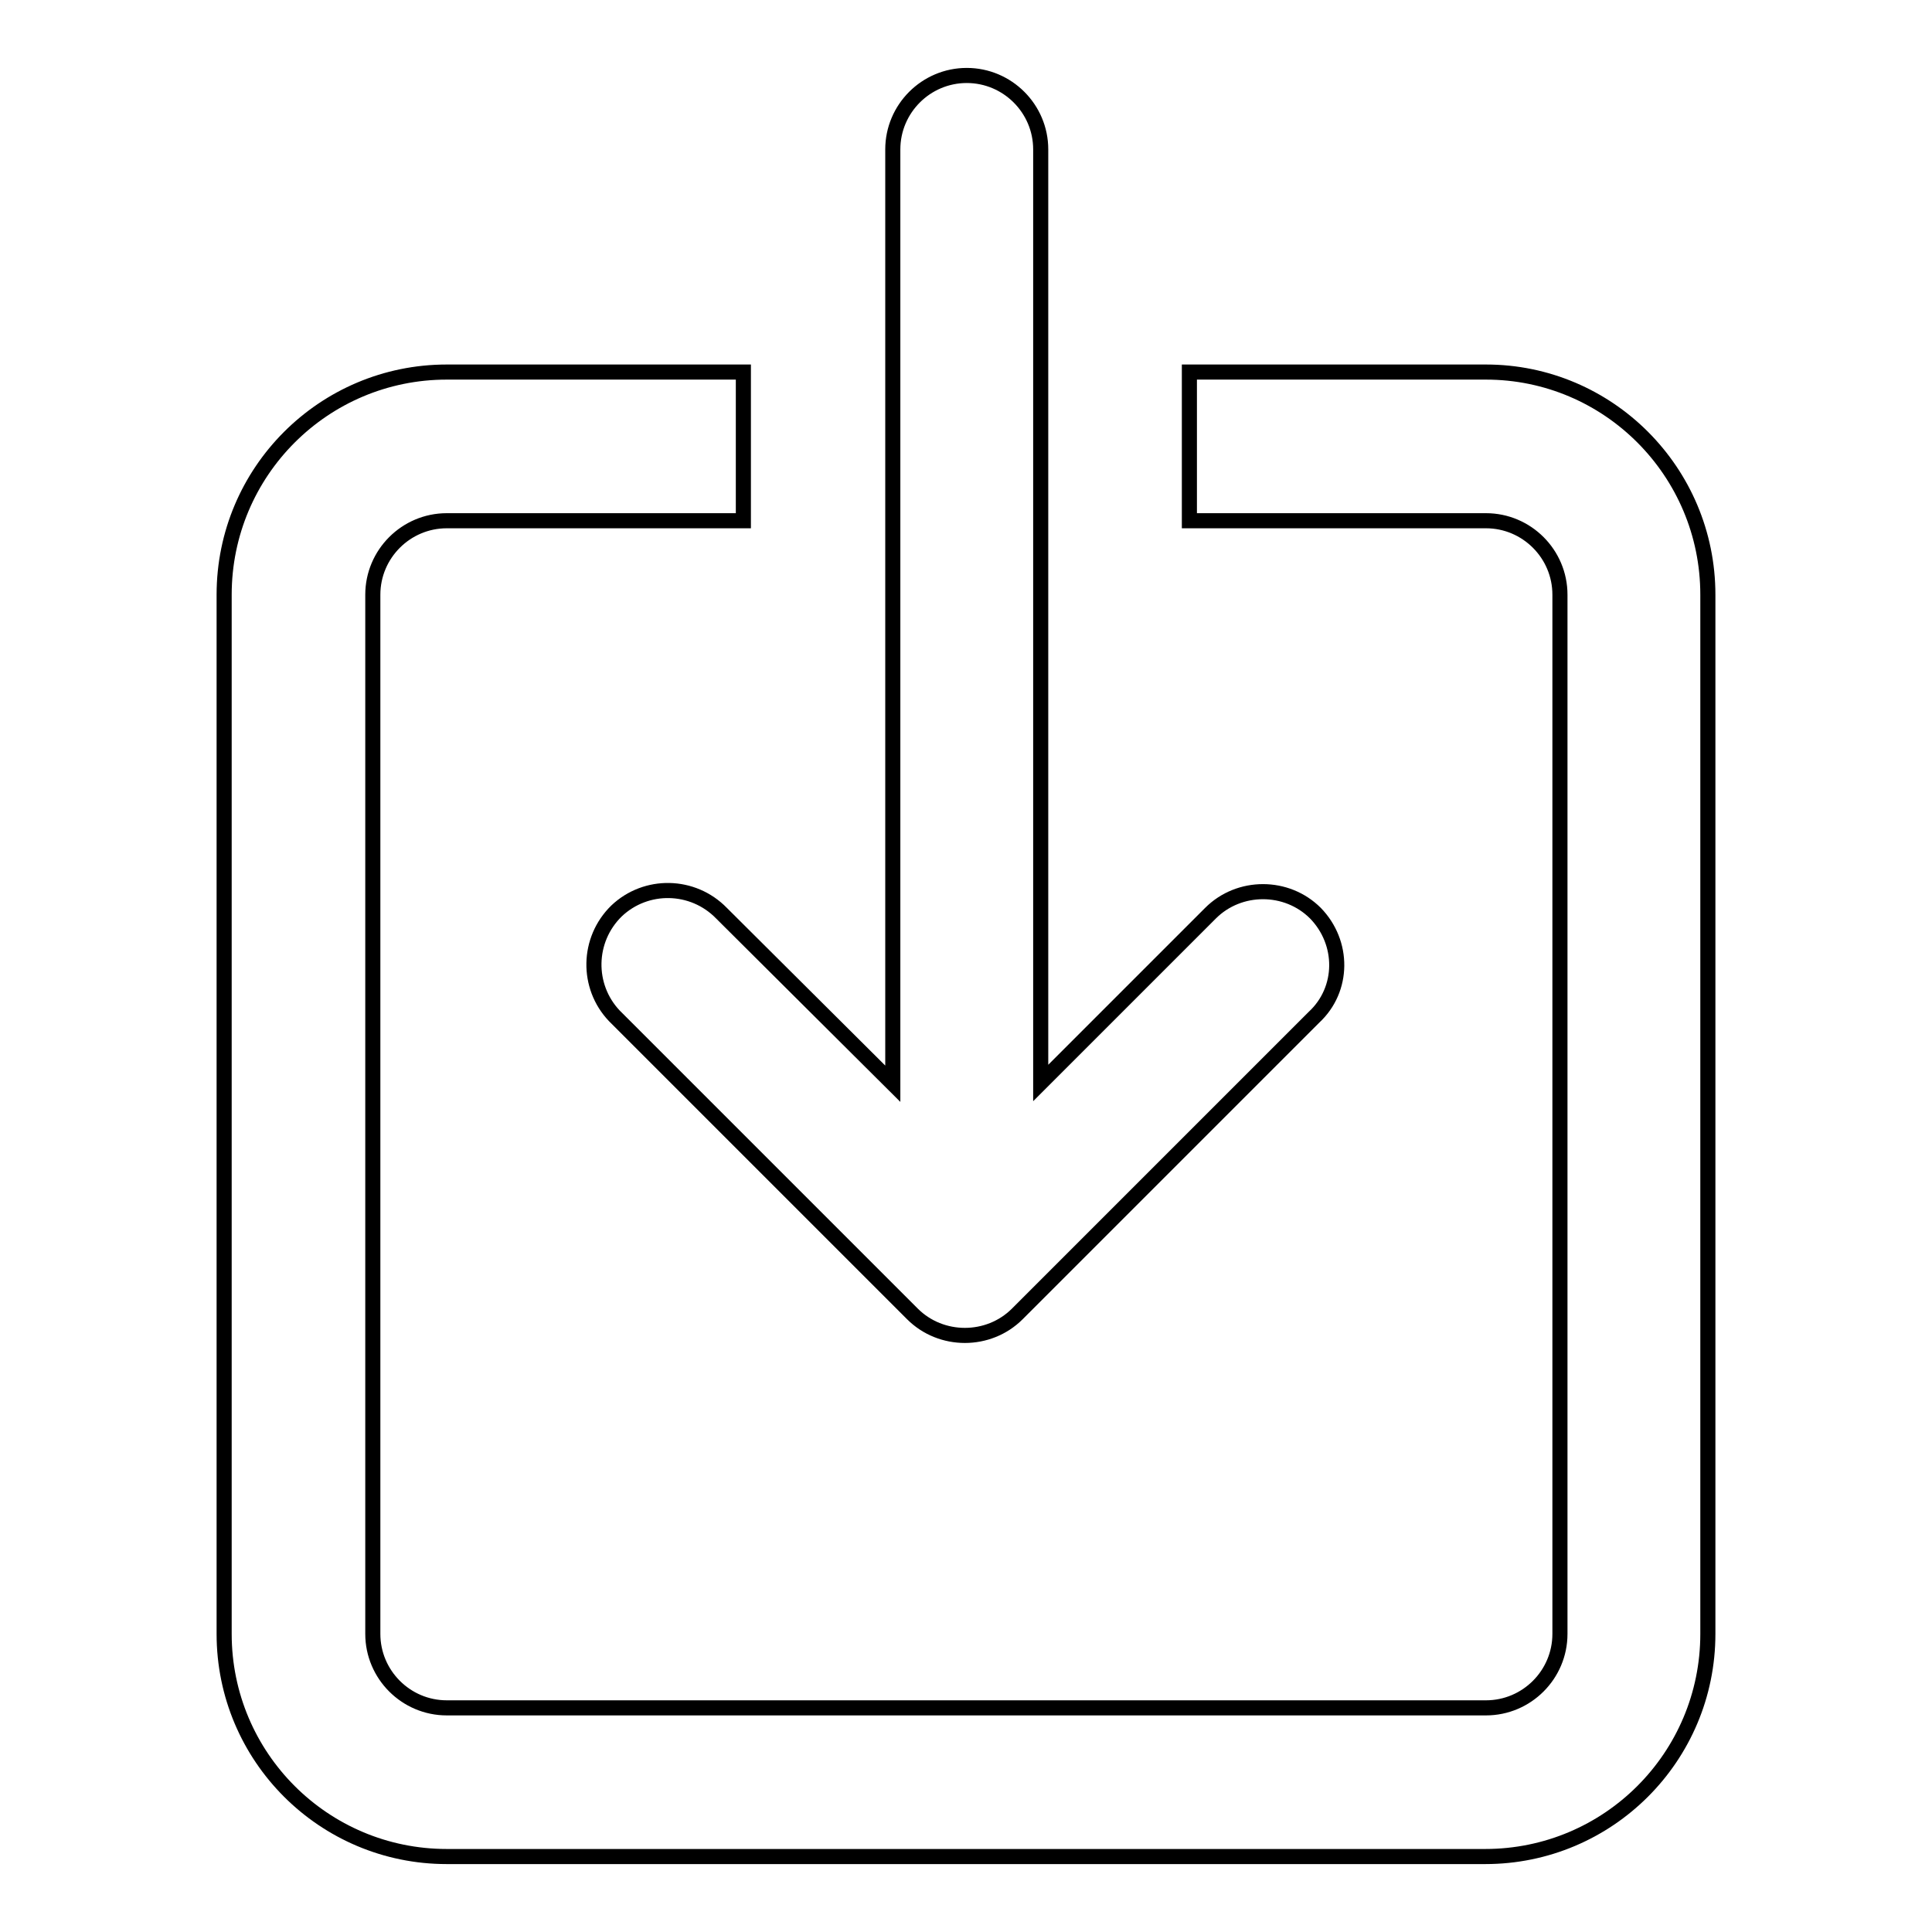<?xml version="1.0" encoding="utf-8"?>
<!-- Svg Vector Icons : http://www.onlinewebfonts.com/icon -->
<!DOCTYPE svg PUBLIC "-//W3C//DTD SVG 1.1//EN" "http://www.w3.org/Graphics/SVG/1.1/DTD/svg11.dtd">
<svg version="1.1" xmlns="http://www.w3.org/2000/svg" xmlns:xlink="http://www.w3.org/1999/xlink" x="0px" y="0px" viewBox="0 0 256 256" enable-background="new 0 0 256 256" xml:space="preserve">
<g> <path stroke-width="2" fill-opacity="0" stroke="#000000"  d="M226.3,78.8v137.7c0,16.3-13.2,29.5-29.5,29.5H59.2c-16.3,0-29.5-13.2-29.5-29.5V78.8 c0-16.3,13.2-29.5,29.5-29.5h39.3V69H59.2c-5.4,0-9.8,4.4-9.8,9.8v137.7c0,5.4,4.4,9.8,9.8,9.8l0,0h137.7c5.4,0,9.8-4.4,9.8-9.8 l0,0V78.8c0-5.4-4.4-9.8-9.8-9.8l0,0h-39.3V49.3h39.3C213.1,49.3,226.3,62.5,226.3,78.8z M174.3,121c-3.8-3.8-10.1-3.8-13.9,0 l-22.5,22.5V19.8c0-5.4-4.4-9.8-9.8-9.8s-9.8,4.4-9.8,9.8v123.8L95.6,121c-3.8-3.9-10-4-13.9-0.3c-3.9,3.8-4,10-0.3,13.9 c0,0,0,0,0,0c0.1,0.1,0.2,0.2,0.2,0.2l39.3,39.3c3.8,3.8,10.1,3.8,13.9,0l39.3-39.3C178.1,131.1,178.1,124.9,174.3,121L174.3,121 L174.3,121z"/></g>
</svg>